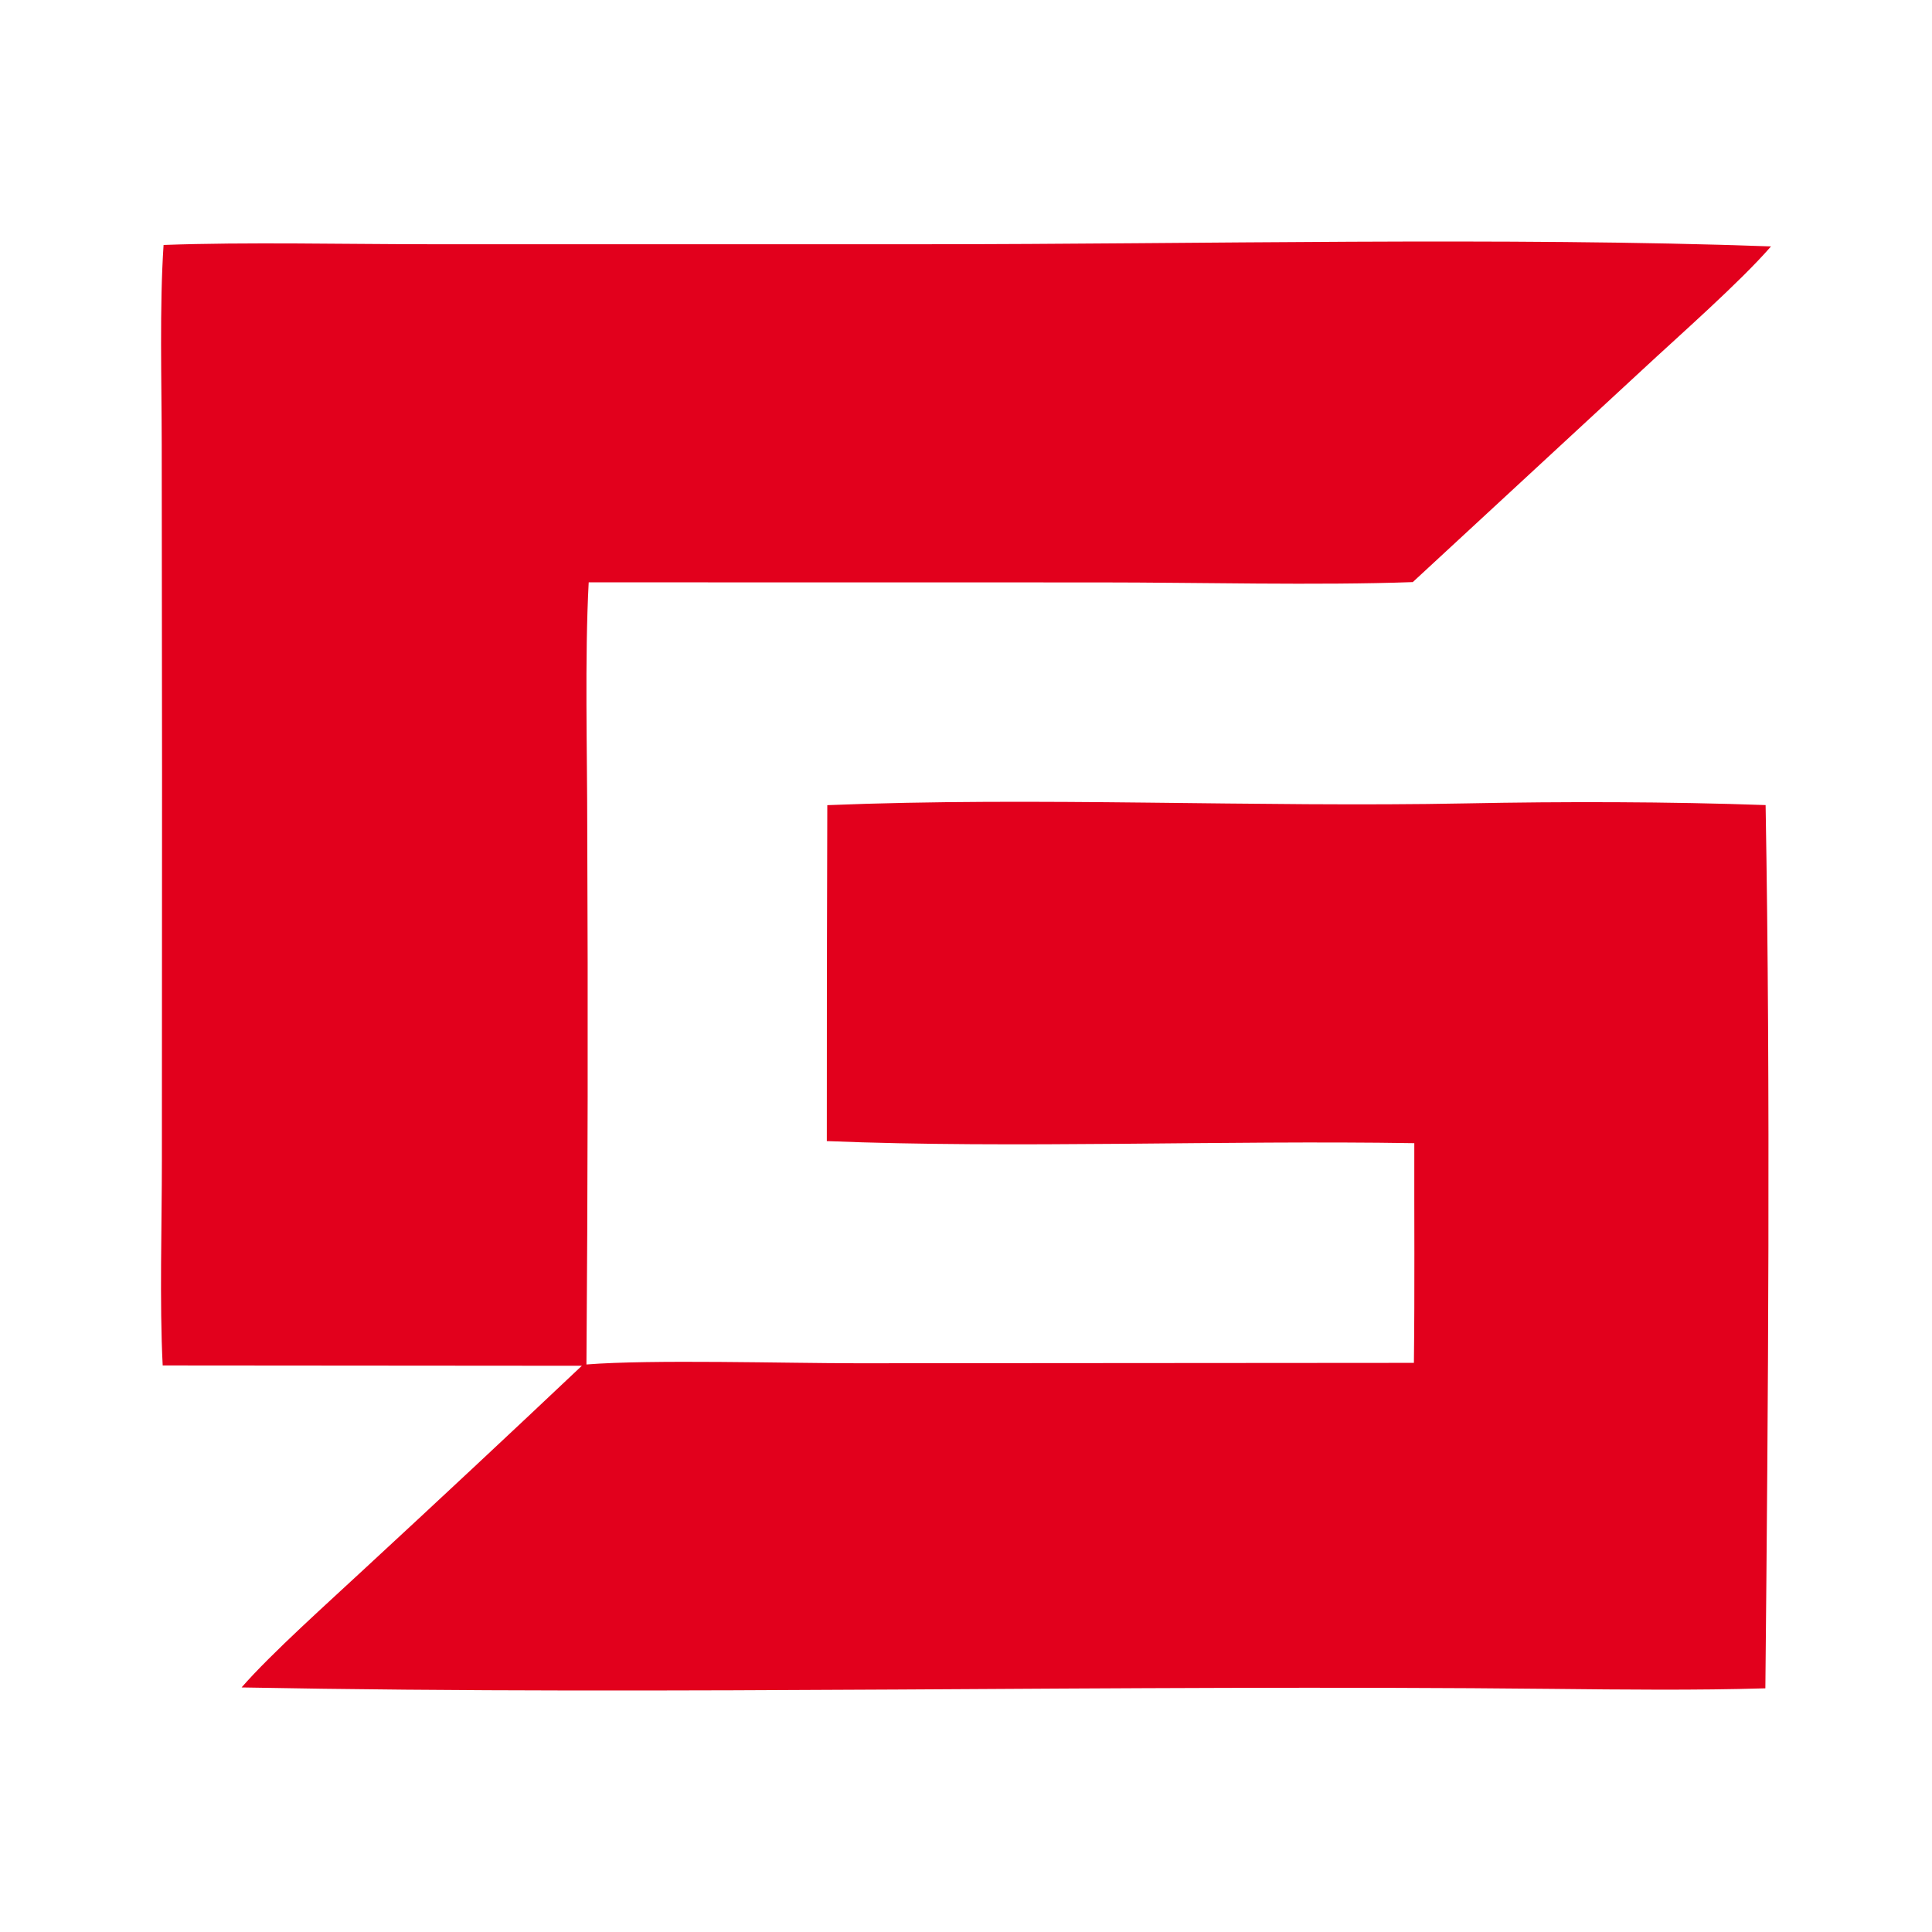 <svg width="24" height="24" viewBox="0 0 24 24" fill="none" xmlns="http://www.w3.org/2000/svg">
<path d="M2.032 3.043C3.065 3.005 4.292 3.034 5.336 3.034L11.52 3.034C14.859 3.034 18.703 2.942 22 3.061C21.61 3.51 20.856 4.171 20.391 4.604L17.55 7.231C16.365 7.274 14.877 7.235 13.663 7.235L7.313 7.234C7.263 8.178 7.295 9.325 7.295 10.293C7.305 12.512 7.302 14.731 7.285 16.95C8.094 16.886 9.755 16.935 10.654 16.935L17.564 16.93C17.575 16.026 17.567 15.107 17.569 14.201C15.196 14.162 12.605 14.27 10.271 14.175L10.272 12.059L10.277 10.002C12.89 9.896 15.595 10.031 18.217 9.98C19.419 9.956 20.734 9.958 21.933 10.001C21.995 13.554 21.965 17.414 21.93 20.973C21.069 20.999 20.16 20.989 19.297 20.98C13.876 20.923 8.419 21.064 3.001 20.962C3.367 20.541 4.1 19.887 4.525 19.491C5.431 18.654 6.332 17.813 7.228 16.966L2.021 16.962C1.981 16.186 2.011 15.205 2.011 14.405L2.013 9.62L2.009 5.519C2.008 4.742 1.981 3.802 2.032 3.043Z" fill="#E2001C"/>
</svg>

